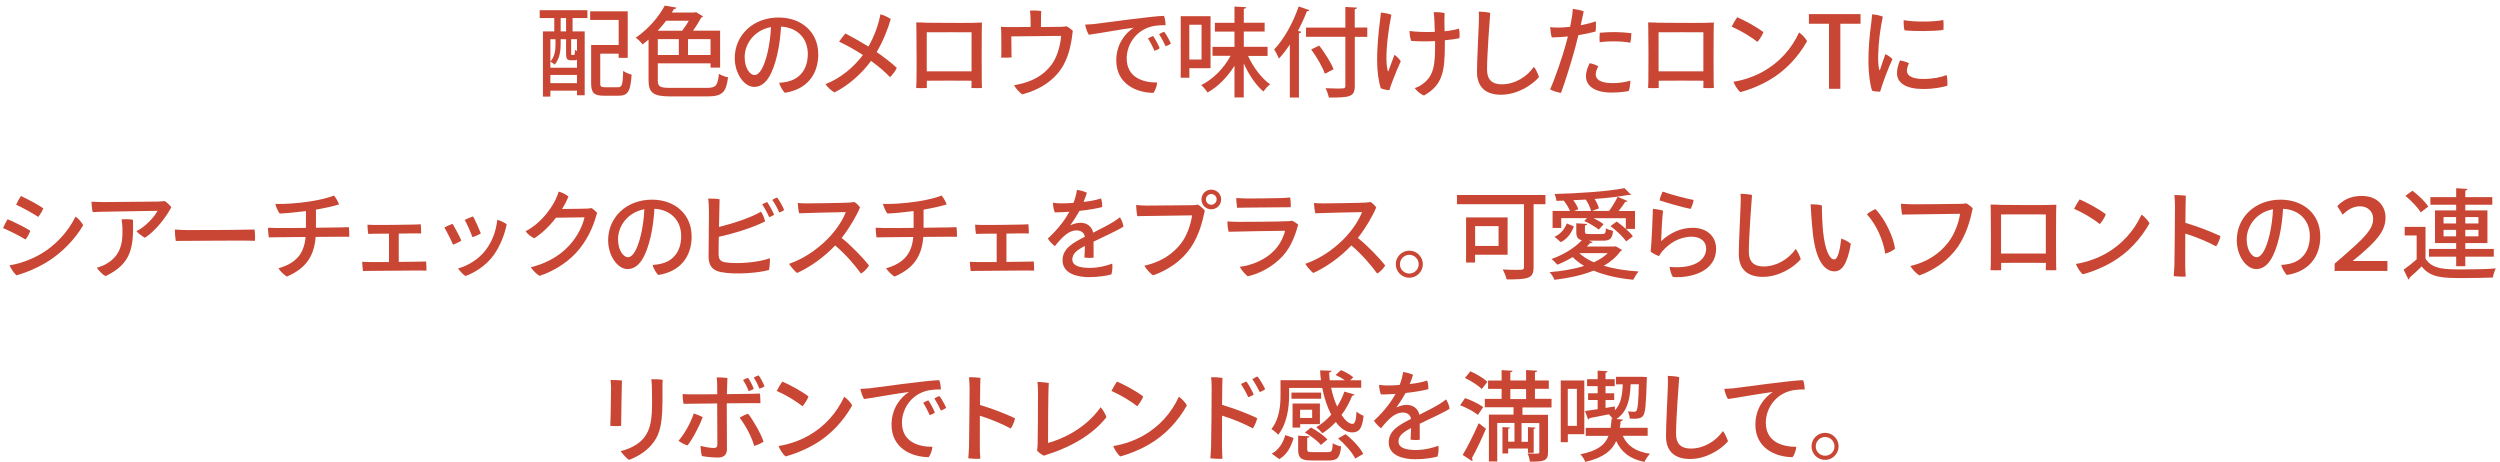 <svg width="384" height="71" viewBox="0 0 384 71" fill="none" xmlns="http://www.w3.org/2000/svg">
<path d="M82.898 2.77V1.57H90.228V2.77H87.948V4.82H89.808V14.63H88.628V13.93H84.538V14.84H83.398V4.82H85.138V2.77H82.908H82.898ZM85.348 6.02H84.538V10.4H88.628V9.17C88.518 9.23 88.388 9.26 88.218 9.26H87.738C87.118 9.26 86.948 9.07 86.948 8.23V6.02H86.118V6.89C86.118 7.8 85.948 9.05 85.198 9.93C85.068 9.78 84.718 9.56 84.538 9.47C85.228 8.66 85.328 7.66 85.328 6.86V6.02H85.348ZM84.538 12.77H88.628V11.51H84.538V12.77ZM86.948 4.82V2.77H86.118V4.82H86.948ZM88.088 8.45C88.258 8.45 88.298 8.39 88.308 7.67C88.388 7.73 88.508 7.79 88.628 7.85V6.02H87.728V8.21C87.728 8.42 87.748 8.45 87.858 8.45H88.088ZM92.188 12.74C92.188 13.29 92.308 13.4 92.928 13.4H94.938C95.548 13.4 95.658 13.01 95.728 10.89C96.038 11.13 96.648 11.37 97.018 11.46C96.848 13.99 96.478 14.7 95.038 14.7H92.758C91.258 14.7 90.798 14.3 90.798 12.74V6.91H95.028V3.06H90.648V1.74H96.418V8.89H95.028V8.24H92.198V12.74H92.188Z" fill="#C84633"/>
<path d="M101.038 12.339C101.038 13.299 101.338 13.499 102.988 13.499H108.568C109.988 13.499 110.238 13.139 110.428 11.349C110.788 11.579 111.408 11.799 111.828 11.869C111.538 14.149 110.998 14.809 108.628 14.809H103.038C100.418 14.809 99.618 14.329 99.618 12.319V6.079C99.318 6.329 99.018 6.589 98.688 6.829C98.468 6.479 97.978 6.019 97.648 5.789C99.748 4.349 101.278 2.429 102.108 0.859L103.898 1.169C103.868 1.299 103.748 1.379 103.518 1.389L103.188 1.929H106.668L106.908 1.859L107.998 2.529C107.938 2.609 107.828 2.669 107.708 2.699C107.378 3.309 106.928 4.049 106.448 4.709H110.608V10.379H109.138V9.729H101.038V12.319V12.339ZM104.778 4.719C105.138 4.269 105.508 3.719 105.798 3.189H102.318C101.928 3.699 101.508 4.209 101.028 4.719H104.778ZM101.038 6.009V8.449H104.268V6.009H101.038ZM109.138 8.449V6.009H105.678V8.449H109.138Z" fill="#C84633"/>
<path d="M125.689 8.287C125.689 11.578 123.829 13.748 120.549 14.258C120.229 13.947 119.799 13.197 119.679 12.717C120.189 12.688 120.619 12.617 121.009 12.527C122.569 12.168 124.079 10.908 124.079 8.287C124.079 5.857 122.459 4.228 119.969 4.088C119.909 5.247 119.699 7.107 119.369 8.457C118.689 11.307 117.659 13.348 115.839 13.348C114.339 13.348 112.859 11.348 112.859 8.928C112.859 5.388 115.689 2.688 119.589 2.688C123.099 2.688 125.679 4.918 125.679 8.307L125.689 8.287ZM117.889 8.117C118.159 6.978 118.389 5.348 118.419 4.157C115.729 4.668 114.379 6.857 114.379 8.758C114.379 10.518 115.229 11.527 115.889 11.527C116.679 11.527 117.359 10.297 117.889 8.107V8.117Z" fill="#C84633"/>
<path d="M137.749 10.429C137.549 10.869 137.089 11.509 136.699 11.849C135.919 11.029 135.069 10.289 133.789 9.349C132.439 11.259 130.239 13.189 128.169 14.199C127.709 13.939 127.129 13.419 126.789 12.919C129.129 12.039 131.199 10.249 132.539 8.449C131.379 7.689 130.059 6.949 128.889 6.399C129.179 5.959 129.559 5.459 129.879 5.149C130.759 5.599 132.279 6.469 133.389 7.149C134.349 5.479 134.979 3.639 135.229 2.199C135.849 2.349 136.519 2.709 136.819 2.919C136.419 4.339 135.709 6.199 134.659 7.999C135.799 8.789 137.009 9.719 137.749 10.429Z" fill="#C84633"/>
<path d="M149.63 3.498C149.63 3.498 149.95 3.478 150.83 3.467C150.82 4.438 150.8 4.798 150.8 4.798C150.78 6.838 150.78 10.857 150.8 12.578C150.81 12.877 150.83 13.338 150.83 13.518C150.4 13.537 149.74 13.547 149.21 13.518C149.21 13.518 149.23 13.328 149.23 12.578V12.398C147.69 12.377 144.09 12.377 142.36 12.398V13.518C141.9 13.547 141.18 13.547 140.73 13.518C140.74 13.277 140.76 12.807 140.77 12.438C140.81 10.357 140.78 6.367 140.76 4.548C140.76 4.548 140.76 4.168 140.74 3.438C141.67 3.467 142.03 3.467 142.03 3.467V3.487C142.72 3.487 147.55 3.547 149.63 3.507V3.487V3.498ZM149.23 10.957V4.957C148.44 4.957 143.76 4.938 142.35 4.957V10.957H149.23Z" fill="#C84633"/>
<path d="M158.3 3.161C158.3 2.751 158.26 2.021 158.21 1.631C158.69 1.591 159.47 1.621 159.93 1.691C159.9 2.141 159.9 2.891 159.89 4.151C161.29 4.131 162.55 4.131 162.92 4.121C163.22 4.101 163.49 4.101 163.82 4.041C164.12 4.171 164.58 4.521 164.78 4.731C164.63 6.081 164.34 8.241 163.32 10.051C161.97 12.421 159.51 13.861 157.03 14.491C156.62 14.261 155.97 13.511 155.76 13.091C158.4 12.651 160.32 11.631 161.62 9.781C162.45 8.601 162.9 6.811 162.99 5.511C161.88 5.511 156.75 5.561 155.34 5.591C155.36 7.601 155.36 7.911 155.36 7.911C155.36 8.151 155.36 8.421 155.39 8.811C154.97 8.871 154.23 8.871 153.77 8.841C153.8 8.531 153.81 8.271 153.81 7.941C153.81 7.491 153.81 5.781 153.79 5.301C153.79 4.911 153.78 4.481 153.75 4.121C154.22 4.151 154.7 4.161 155.33 4.161L158.3 4.141V3.151V3.161Z" fill="#C84633"/>
<path d="M168.24 3.667C169.26 3.547 177.28 2.438 178.78 2.438C178.95 2.797 179.03 3.438 179.03 3.877C178.57 3.857 177.49 3.857 176.54 4.168C174.11 4.978 173.06 7.207 173.06 8.947C173.06 11.867 175.48 12.678 177.74 12.678C177.71 13.178 177.44 13.938 177.17 14.268C174.55 14.248 171.46 12.887 171.46 9.277C171.46 6.838 172.78 5.128 174.13 4.258C172.71 4.407 168.82 5.128 167.25 5.338C167.01 5.008 166.74 4.178 166.68 3.777C167.3 3.757 167.97 3.697 168.24 3.678V3.667ZM178.13 7.397C177.96 7.548 177.61 7.728 177.32 7.798C177.08 7.218 176.66 6.418 176.33 5.907C176.56 5.758 176.91 5.598 177.12 5.527C177.42 5.947 177.95 6.928 178.12 7.388L178.13 7.397ZM179.85 6.697C179.67 6.838 179.32 7.008 179.04 7.107C178.79 6.537 178.37 5.758 178.04 5.247C178.27 5.098 178.61 4.938 178.82 4.878C179.15 5.308 179.65 6.207 179.86 6.707L179.85 6.697Z" fill="#C84633"/>
<path d="M185.929 10.478H182.689V11.938H181.359V2.488H185.939V10.478H185.929ZM184.559 3.798H182.679V9.148H184.559V3.798ZM194.689 8.588H191.699C192.509 10.328 193.769 12.038 195.089 12.948C194.759 13.198 194.299 13.698 194.069 14.058C192.909 13.098 191.819 11.478 191.039 9.738V14.968H189.619V10.088C188.539 11.838 187.069 13.328 185.479 14.208C185.259 13.858 184.819 13.338 184.509 13.068C186.319 12.188 188.019 10.458 189.019 8.568H186.239V7.198H189.619V4.858H186.609V3.498H189.619V1.008L191.409 1.108C191.399 1.238 191.289 1.318 191.049 1.358V3.488H194.249V4.848H191.049V7.188H194.699V8.558L194.689 8.588Z" fill="#C84633"/>
<path d="M198.127 6.828C197.587 7.638 197.037 8.368 196.447 8.998C196.297 8.638 195.937 7.918 195.707 7.588C197.167 6.108 198.607 3.538 199.477 0.988L201.127 1.558C201.067 1.658 200.927 1.738 200.737 1.728C200.347 2.748 199.877 3.768 199.367 4.748L199.877 4.878C199.847 4.998 199.747 5.088 199.517 5.108V14.978H198.117V6.838L198.127 6.828ZM210.017 4.248V5.658H208.097V13.168C208.097 14.108 207.877 14.518 207.267 14.738C206.667 14.968 205.647 14.988 204.117 14.988C204.037 14.588 203.817 13.958 203.607 13.548C204.247 13.578 204.867 13.598 205.357 13.598C206.537 13.598 206.647 13.598 206.647 13.158V5.648H200.607V4.238H206.647V1.068L208.437 1.168C208.417 1.308 208.347 1.378 208.087 1.408V4.228H210.007L210.017 4.248ZM203.497 11.328C203.167 10.328 202.247 8.748 201.397 7.598L202.627 6.998C203.497 8.118 204.457 9.638 204.837 10.638L203.507 11.328H203.497Z" fill="#C84633"/>
<path d="M215.158 9.411C214.798 10.161 214.228 11.531 213.898 12.431C213.678 13.011 213.538 13.431 213.408 13.851C213.058 13.851 212.458 13.721 212.098 13.561C211.758 12.561 211.528 11.001 211.528 9.351C211.508 7.191 211.768 4.791 211.918 3.591C211.978 3.111 212.068 2.391 212.098 1.931C212.558 1.971 213.358 2.101 213.718 2.271C213.288 4.341 212.928 7.151 212.958 9.061C212.958 9.781 213.048 10.541 213.178 10.921C213.198 10.991 213.218 10.991 213.258 10.921C213.468 10.411 213.898 9.151 214.188 8.421C214.508 8.611 214.958 9.091 215.168 9.411H215.158ZM220.428 6.311C219.288 6.371 218.028 6.371 216.778 6.291C216.608 5.981 216.498 5.251 216.508 4.761C217.598 4.911 219.028 4.951 220.388 4.891C220.358 3.681 220.298 2.351 220.208 1.881C220.748 1.851 221.468 1.891 221.888 2.011C221.848 2.611 221.858 3.741 221.888 4.801C222.768 4.711 223.558 4.571 224.098 4.391C224.198 4.831 224.228 5.491 224.158 5.871C223.618 5.991 222.838 6.101 221.928 6.181V6.811C221.928 10.951 221.598 13.061 218.718 14.671C218.308 14.541 217.598 13.981 217.308 13.531C217.718 13.391 218.138 13.201 218.518 12.901C220.308 11.611 220.438 9.811 220.428 6.681V6.291V6.311Z" fill="#C84633"/>
<path d="M228.897 1.991C228.837 2.651 228.407 8.571 228.407 10.641C228.407 12.321 229.257 12.951 230.687 12.951C232.647 12.951 234.517 11.831 235.607 10.261C235.897 10.591 236.277 11.431 236.387 11.841C235.277 13.131 233.007 14.551 230.557 14.551C228.347 14.551 226.867 13.511 226.867 11.051C226.867 9.011 227.117 4.921 227.147 3.551C227.177 2.761 227.177 2.261 227.137 1.781C227.567 1.781 228.557 1.871 228.907 1.981L228.897 1.991Z" fill="#C84633"/>
<path d="M239.298 4.239C239.868 4.239 240.508 4.199 241.168 4.119C241.218 3.889 241.258 3.679 241.288 3.539C241.428 2.789 241.558 1.999 241.578 1.359C242.028 1.419 242.878 1.569 243.258 1.749C243.188 2.109 243.008 2.919 242.798 3.879C243.718 3.699 244.568 3.489 245.108 3.269C245.168 3.649 245.138 4.479 245.078 4.839C244.458 5.019 243.518 5.229 242.438 5.399C242.288 5.999 242.138 6.599 241.998 7.149C241.418 9.299 240.458 12.439 239.768 14.269C239.268 14.199 238.478 13.969 238.098 13.719C238.848 12.069 240.048 8.559 240.528 6.739C240.638 6.349 240.738 5.959 240.828 5.599C239.998 5.689 239.158 5.729 238.358 5.749C238.238 5.439 238.118 4.559 238.108 4.169C238.438 4.219 238.798 4.229 239.288 4.229H239.308L239.298 4.239ZM250.418 12.379C250.428 12.759 250.338 13.609 250.178 13.969C249.728 14.089 248.648 14.219 247.518 14.219C245.018 14.219 243.588 13.229 243.608 11.689C243.608 10.949 243.938 10.129 244.178 9.709C244.618 9.779 245.198 9.989 245.508 10.199C245.298 10.549 245.108 10.989 245.108 11.419C245.088 12.109 245.688 12.769 247.698 12.769C248.808 12.769 249.828 12.579 250.408 12.379H250.418ZM248.088 4.929C248.798 4.929 249.928 5.009 250.578 5.099C250.578 5.479 250.518 6.159 250.408 6.569C249.778 6.429 248.908 6.359 248.048 6.359C247.238 6.339 246.418 6.389 245.708 6.489C245.668 6.199 245.678 5.439 245.728 5.029C246.478 4.959 247.328 4.929 248.068 4.929H248.078H248.088Z" fill="#C84633"/>
<path d="M262.048 3.498C262.048 3.498 262.368 3.478 263.248 3.467C263.238 4.438 263.218 4.798 263.218 4.798C263.198 6.838 263.198 10.857 263.218 12.578C263.228 12.877 263.248 13.338 263.248 13.518C262.818 13.537 262.158 13.547 261.628 13.518C261.628 13.518 261.648 13.328 261.648 12.578V12.398C260.108 12.377 256.508 12.377 254.778 12.398V13.518C254.318 13.547 253.598 13.547 253.148 13.518C253.158 13.277 253.178 12.807 253.188 12.438C253.228 10.357 253.198 6.367 253.178 4.548C253.178 4.548 253.178 4.168 253.158 3.438C254.088 3.467 254.448 3.467 254.448 3.467V3.487C255.138 3.487 259.968 3.547 262.048 3.507V3.487V3.498ZM261.638 10.957V4.957C260.848 4.957 256.168 4.938 254.758 4.957V10.957H261.638Z" fill="#C84633"/>
<path d="M270.86 4.938C270.72 5.358 270.24 6.108 269.94 6.438C269.02 5.688 267.32 4.668 265.98 4.088C266.16 3.698 266.64 2.918 266.83 2.648C268 3.148 269.89 4.168 270.85 4.938H270.86ZM270.92 10.928C273.29 9.578 275.17 7.528 276.34 4.988C276.79 5.278 277.36 5.918 277.57 6.318C276.22 8.718 274.27 10.848 271.78 12.298C270.16 13.228 268.59 13.818 267.31 14.158C266.88 13.758 266.44 13.068 266.26 12.558C267.85 12.318 269.55 11.708 270.93 10.928H270.92Z" fill="#C84633"/>
<path d="M285.778 3.648H282.678V13.638H280.938V3.648H277.848V2.168H285.778V3.648Z" fill="#C84633"/>
<path d="M289.2 2.569C288.78 4.519 288.54 6.499 288.49 8.429C288.47 9.279 288.5 10.139 288.64 10.659C288.66 10.789 288.72 10.839 288.78 10.689C288.96 10.179 289.29 9.129 289.59 8.319C289.97 8.479 290.44 8.799 290.68 9.099C290.13 10.189 289.08 12.999 288.79 14.079C288.43 14.089 287.93 14.049 287.56 13.939C287.23 13.019 287.01 11.289 286.99 9.639C286.97 7.389 287.2 5.139 287.38 3.879C287.44 3.379 287.53 2.669 287.56 2.199C288.07 2.229 288.79 2.379 289.2 2.559V2.569ZM293.23 9.699C293.06 10.009 292.9 10.469 292.9 10.839C292.9 11.509 293.46 12.129 295.47 12.129C296.89 12.129 298.2 11.859 298.99 11.519C299.11 11.909 299.16 12.729 299.11 13.169C298.6 13.339 297.15 13.669 295.42 13.669C292.75 13.669 291.38 12.749 291.38 11.229C291.38 10.599 291.59 9.859 291.84 9.279C292.32 9.359 292.89 9.529 293.22 9.719L293.23 9.699ZM298.48 3.069C298.56 3.429 298.54 4.209 298.51 4.589C297.11 4.819 293.93 4.819 292.54 4.659C292.43 4.299 292.37 3.579 292.41 3.099C294.1 3.409 297.25 3.369 298.48 3.069Z" fill="#C84633"/>
<path d="M4.649 35.459C4.529 35.839 4.169 36.509 3.919 36.789C3.089 36.259 1.469 35.459 0.469 35.029C0.619 34.669 0.979 33.939 1.179 33.679C2.099 34.059 3.889 34.939 4.659 35.449L4.649 35.459ZM6.169 39.069C8.319 37.859 10.399 35.739 11.599 33.269C12.049 33.539 12.569 34.199 12.779 34.589C11.519 36.749 9.449 38.939 6.979 40.389C5.369 41.329 3.809 41.929 2.539 42.289C2.119 41.959 1.669 41.229 1.459 40.749C2.999 40.529 4.769 39.869 6.169 39.069ZM6.659 32.009C6.509 32.369 6.119 33.049 5.869 33.319C5.029 32.749 3.429 31.879 2.479 31.439C2.629 31.079 3.029 30.359 3.229 30.109C4.179 30.559 5.889 31.439 6.659 32.009Z" fill="#C84633"/>
<path d="M14.237 32.579C14.137 32.189 14.067 31.409 14.047 30.979C14.667 31.009 15.527 31.039 16.087 31.039C16.897 31.019 23.417 30.979 24.337 30.959C24.727 30.939 24.967 30.929 25.297 30.879C25.677 31.109 26.107 31.559 26.317 31.829C25.657 33.059 24.197 35.229 22.267 36.519C21.907 36.349 21.267 35.869 20.957 35.509C22.387 34.819 23.777 33.229 24.197 32.379C23.387 32.379 16.387 32.499 15.437 32.529L14.237 32.579ZM20.427 33.749C20.547 38.069 20.157 40.539 16.197 42.419C15.817 42.229 15.117 41.519 14.867 41.119C15.297 41.019 15.837 40.799 16.197 40.609C18.537 39.319 18.877 37.369 18.807 35.139C18.797 34.719 18.767 34.199 18.677 33.679C19.177 33.649 19.907 33.659 20.427 33.759V33.749Z" fill="#C84633"/>
<path d="M29.11 35.338C32.47 35.358 37.7 35.298 39.1 35.258C39.17 35.638 39.2 36.578 39.16 36.988C37.04 36.898 28.87 37.018 27 37.008C26.92 36.588 26.85 35.738 26.86 35.258C27.28 35.288 28.27 35.348 29.11 35.348V35.338Z" fill="#C84633"/>
<path d="M48.51 34.981C50.34 34.961 51.94 34.931 52.27 34.931C52.6 34.931 53.23 34.901 53.57 34.891C53.65 35.281 53.66 35.971 53.65 36.371C53.29 36.361 52.87 36.361 52.47 36.361C52.07 36.361 50.37 36.371 48.48 36.391C48.26 39.311 47.02 41.221 44.06 42.481C43.67 42.271 43 41.611 42.77 41.211C45.41 40.441 46.7 39.051 46.94 36.401C44.96 36.421 43.12 36.441 42.68 36.441C42.3 36.441 41.71 36.461 41.29 36.461C41.23 36.121 41.16 35.311 41.16 34.981C41.61 35.001 41.98 35.011 42.49 35.021C42.91 35.041 44.9 35.021 46.99 35.001V32.421C45.73 32.591 44.08 32.751 42.96 32.801C42.67 32.421 42.39 31.761 42.29 31.321C43.37 31.381 45.68 31.241 47.48 30.961C49.08 30.721 50.54 30.361 51.29 30.031C51.59 30.361 51.94 31.001 52.08 31.391C51.32 31.661 49.83 31.971 48.53 32.201V34.991L48.51 34.981Z" fill="#C84633"/>
<path d="M61.249 40.229C62.789 40.209 64.219 40.189 64.499 40.189C64.779 40.189 65.159 40.169 65.449 40.159C65.489 40.439 65.509 41.329 65.509 41.569C65.149 41.549 64.589 41.549 64.179 41.549C63.659 41.539 57.669 41.599 56.829 41.609C56.469 41.609 56.079 41.609 55.749 41.629C55.709 41.299 55.629 40.489 55.629 40.209C56.009 40.239 56.359 40.249 56.779 40.249C57.099 40.269 58.339 40.249 59.749 40.249V35.889C58.779 35.889 57.919 35.899 57.609 35.899C57.269 35.919 56.869 35.929 56.559 35.929C56.499 35.599 56.439 34.789 56.439 34.509C56.819 34.539 57.179 34.549 57.579 34.549C58.329 34.579 63.049 34.509 63.689 34.489C63.999 34.489 64.359 34.459 64.629 34.449C64.669 34.719 64.689 35.599 64.689 35.859C64.299 35.849 63.739 35.849 63.189 35.849L61.249 35.879V40.239V40.229Z" fill="#C84633"/>
<path d="M70.858 36.958C70.638 37.128 69.928 37.468 69.588 37.578C69.298 36.888 68.568 35.448 68.258 34.958C68.508 34.788 69.218 34.478 69.518 34.378C69.858 34.938 70.558 36.238 70.868 36.968L70.858 36.958ZM77.828 34.438C77.518 36.038 76.838 37.748 75.848 39.158C74.588 40.928 72.698 41.968 71.498 42.398C71.168 42.208 70.598 41.608 70.358 41.228C71.728 40.868 73.508 39.908 74.668 38.318C75.598 37.058 76.168 35.608 76.388 33.758C76.818 33.878 77.498 34.198 77.828 34.438ZM73.858 35.848C73.618 36.018 72.928 36.328 72.558 36.418C72.318 35.708 71.728 34.378 71.388 33.778C71.638 33.628 72.358 33.328 72.658 33.238C73.008 33.858 73.578 35.128 73.858 35.848Z" fill="#C84633"/>
<path d="M89.921 32.05C90.441 32.04 90.611 32.01 90.861 31.96C91.15 32.13 91.52 32.47 91.721 32.69C91.3 34.18 90.63 36.2 89.01 38.23C87.49 40.15 85.091 41.66 82.88 42.37C82.4 42.1 81.831 41.52 81.531 41.04C83.421 40.6 85.671 39.62 87.41 37.73C88.82 36.22 89.54 34.49 89.781 33.38L85.4 33.44C84.41 34.74 83.21 35.88 82.061 36.6C81.611 36.42 80.971 35.89 80.731 35.52C83.18 34.25 85.191 31.58 85.811 29.43C86.361 29.56 86.9 29.86 87.311 30.18C87.07 30.81 86.731 31.47 86.331 32.1C89.471 32.08 89.93 32.04 89.93 32.04L89.921 32.05Z" fill="#C84633"/>
<path d="M106.24 36.268C106.24 39.558 104.38 41.728 101.1 42.238C100.78 41.928 100.35 41.178 100.23 40.698C100.74 40.668 101.17 40.598 101.56 40.508C103.12 40.148 104.63 38.888 104.63 36.268C104.63 33.838 103.01 32.208 100.52 32.068C100.46 33.228 100.25 35.088 99.92 36.438C99.24 39.288 98.21 41.328 96.39 41.328C94.89 41.328 93.41 39.328 93.41 36.908C93.41 33.368 96.24 30.668 100.14 30.668C103.65 30.668 106.23 32.898 106.23 36.288L106.24 36.268ZM98.44 36.098C98.71 34.958 98.94 33.328 98.97 32.138C96.28 32.648 94.93 34.838 94.93 36.738C94.93 38.488 95.78 39.508 96.44 39.508C97.23 39.508 97.91 38.278 98.44 36.088V36.098Z" fill="#C84633"/>
<path d="M118.247 39.67C118.287 40.1 118.217 41.05 118.117 41.47C116.517 41.93 112.857 42.23 110.677 41.78C109.387 41.51 108.837 40.76 108.837 39.4C108.847 38.24 108.897 33.61 108.897 32.69C108.897 31.88 108.857 31.03 108.777 30.5C109.207 30.49 110.077 30.52 110.527 30.6C110.517 31.23 110.467 33.05 110.437 34.86C112.397 34.38 115.237 33.48 116.887 32.52C117.147 32.85 117.427 33.56 117.517 34.01C115.567 35 112.677 35.87 110.407 36.38C110.377 37.53 110.377 38.51 110.377 38.94C110.377 39.78 110.567 40.14 111.377 40.29C113.307 40.6 116.597 40.29 118.247 39.66V39.67ZM117.827 31.03C118.157 31.46 118.707 32.5 118.907 32.98C118.737 33.11 118.407 33.28 118.147 33.36C117.897 32.79 117.437 31.9 117.067 31.4C117.307 31.25 117.607 31.1 117.827 31.04V31.03ZM120.447 32.26C120.297 32.39 119.967 32.56 119.687 32.63C119.447 32.06 118.997 31.21 118.617 30.7C118.857 30.55 119.147 30.4 119.367 30.34C119.707 30.76 120.267 31.78 120.447 32.26Z" fill="#C84633"/>
<path d="M133.459 40.811C133.239 41.201 132.699 41.771 132.249 42.021C131.369 40.811 129.969 39.131 128.279 37.701C126.529 39.561 124.359 41.061 122.429 41.931C122.089 41.681 121.459 40.951 121.199 40.531C123.859 39.611 126.099 37.831 127.499 36.301C128.659 35.021 129.449 33.761 129.919 32.581C128.619 32.601 123.839 32.701 122.749 32.761C122.639 32.361 122.549 31.661 122.539 31.181C122.989 31.231 123.509 31.241 123.999 31.241C124.629 31.241 129.609 31.171 130.429 31.121C130.749 31.101 131.029 31.071 131.259 31.031C131.569 31.241 131.899 31.571 132.099 31.861C131.599 33.091 130.509 34.981 129.279 36.551C130.749 37.721 132.609 39.641 133.479 40.791L133.459 40.811Z" fill="#C84633"/>
<path d="M141.85 34.981C143.68 34.961 145.28 34.931 145.61 34.931C145.94 34.931 146.57 34.901 146.91 34.891C146.99 35.281 147 35.971 146.99 36.371C146.63 36.361 146.21 36.361 145.81 36.361C145.41 36.361 143.71 36.371 141.82 36.391C141.6 39.311 140.36 41.221 137.4 42.481C137.01 42.271 136.34 41.611 136.11 41.211C138.75 40.441 140.04 39.051 140.28 36.401C138.3 36.421 136.46 36.441 136.02 36.441C135.64 36.441 135.05 36.461 134.63 36.461C134.57 36.121 134.5 35.311 134.5 34.981C134.95 35.001 135.32 35.011 135.83 35.021C136.25 35.041 138.24 35.021 140.33 35.001V32.421C139.07 32.591 137.42 32.751 136.3 32.801C136.01 32.421 135.73 31.761 135.62 31.321C136.7 31.381 139.01 31.241 140.81 30.961C142.41 30.721 143.87 30.361 144.62 30.031C144.92 30.361 145.27 31.001 145.41 31.391C144.65 31.661 143.16 31.971 141.86 32.201V34.991L141.85 34.981Z" fill="#C84633"/>
<path d="M154.589 40.229C156.129 40.209 157.559 40.189 157.839 40.189C158.119 40.189 158.499 40.169 158.789 40.159C158.829 40.439 158.849 41.329 158.849 41.569C158.489 41.549 157.929 41.549 157.519 41.549C156.999 41.539 151.009 41.599 150.169 41.609C149.809 41.609 149.419 41.609 149.089 41.629C149.049 41.299 148.969 40.489 148.969 40.209C149.349 40.239 149.699 40.249 150.119 40.249C150.439 40.269 151.679 40.249 153.089 40.249V35.889C152.119 35.889 151.259 35.899 150.949 35.899C150.609 35.919 150.209 35.929 149.899 35.929C149.839 35.599 149.779 34.789 149.779 34.509C150.159 34.539 150.519 34.549 150.919 34.549C151.669 34.579 156.389 34.509 157.029 34.489C157.339 34.489 157.699 34.459 157.969 34.449C158.009 34.719 158.029 35.599 158.029 35.859C157.639 35.849 157.079 35.849 156.529 35.849L154.589 35.879V40.239V40.229Z" fill="#C84633"/>
<path d="M170.839 40.498C170.919 41.008 170.839 41.698 170.709 42.148C170.169 42.328 168.669 42.568 167.329 42.568C165.419 42.568 163.209 42.018 163.209 39.978C163.209 38.148 164.829 37.288 166.619 36.378C166.589 35.828 166.119 35.388 165.359 35.388C164.169 35.388 163.179 36.368 162.029 37.808C161.639 37.518 161.169 37.038 160.949 36.638C162.629 35.098 163.649 33.638 164.259 32.528C163.469 32.588 162.699 32.618 162.009 32.618C161.859 32.258 161.739 31.598 161.729 31.138C162.179 31.208 162.639 31.238 162.989 31.238C163.489 31.238 164.159 31.218 164.889 31.158C165.149 30.498 165.339 29.758 165.419 29.168C165.849 29.208 166.599 29.418 166.949 29.608C166.859 29.888 166.659 30.478 166.439 31.018C167.449 30.898 168.399 30.728 169.109 30.478C169.259 30.828 169.319 31.438 169.289 31.808C168.359 32.048 167.119 32.248 165.809 32.388C165.449 33.038 164.889 33.918 164.389 34.618C164.969 34.338 165.509 34.218 165.969 34.218C166.869 34.218 167.689 34.698 167.919 35.738C169.089 35.138 170.169 34.598 170.989 34.098C171.319 33.888 171.679 33.648 172.009 33.378C172.259 33.688 172.519 34.398 172.559 34.798C172.099 35.178 169.529 36.368 167.969 37.118C167.979 37.868 167.979 38.888 167.979 39.568C167.599 39.638 166.979 39.628 166.559 39.548C166.599 39.238 166.619 38.488 166.639 37.778C165.459 38.388 164.709 38.948 164.709 39.828C164.709 40.848 165.879 41.148 167.389 41.148C168.739 41.148 170.069 40.788 170.849 40.488L170.839 40.498Z" fill="#C84633"/>
<path d="M182.898 38.039C181.458 40.139 179.348 41.489 177.138 42.289C176.658 42.029 176.088 41.339 175.768 40.819C178.078 40.279 179.878 39.289 181.338 37.479C182.328 36.249 182.908 34.459 183.108 33.079C181.938 33.099 175.998 33.169 174.688 33.199C174.598 32.809 174.508 31.849 174.508 31.489C175.078 31.549 175.718 31.579 176.248 31.579C177.008 31.579 182.318 31.539 183.178 31.519C183.428 31.499 183.718 31.489 184.018 31.439C184.318 31.619 184.798 32.019 185.058 32.339C184.678 34.129 184.188 36.119 182.898 38.039ZM184.548 30.609C184.548 29.789 185.208 29.129 186.048 29.129C186.888 29.129 187.568 29.789 187.568 30.629C187.568 31.469 186.898 32.149 186.048 32.149C185.198 32.149 184.548 31.469 184.548 30.629V30.609ZM185.228 30.639C185.228 31.079 185.608 31.449 186.048 31.449C186.488 31.449 186.878 31.069 186.878 30.619C186.878 30.169 186.498 29.799 186.048 29.799C185.598 29.799 185.228 30.179 185.228 30.619V30.639Z" fill="#C84633"/>
<path d="M197.008 39.338C195.328 41.178 193.078 42.138 191.658 42.438C191.268 42.148 190.658 41.458 190.428 40.978C192.208 40.778 194.348 39.928 195.708 38.488C196.578 37.578 197.088 36.588 197.388 35.448C196.538 35.448 189.948 35.548 188.718 35.598C188.598 35.218 188.518 34.428 188.538 34.008C189.078 34.048 189.578 34.068 190.128 34.078C191.008 34.098 196.728 34.038 197.748 33.978C198.038 33.958 198.258 33.948 198.488 33.908C198.728 34.008 199.178 34.298 199.408 34.508C198.958 36.098 198.338 37.888 197.018 39.338H197.008ZM191.148 30.478C192.048 30.508 196.188 30.448 196.938 30.418C197.448 30.398 197.818 30.358 198.168 30.328C198.228 30.668 198.288 31.388 198.258 31.828C197.718 31.828 192.318 31.868 191.348 31.888C191.108 31.888 190.418 31.918 190.028 31.918C189.968 31.558 189.878 30.858 189.898 30.418C190.378 30.448 190.628 30.458 191.158 30.478H191.148Z" fill="#C84633"/>
<path d="M212.748 40.811C212.528 41.201 211.988 41.771 211.538 42.021C210.658 40.811 209.258 39.131 207.568 37.701C205.818 39.561 203.648 41.061 201.718 41.931C201.378 41.681 200.748 40.951 200.488 40.531C203.148 39.611 205.398 37.831 206.788 36.301C207.948 35.021 208.738 33.761 209.208 32.581C207.908 32.601 203.128 32.701 202.038 32.761C201.928 32.361 201.838 31.661 201.828 31.181C202.278 31.231 202.798 31.241 203.288 31.241C203.918 31.241 208.898 31.171 209.718 31.121C210.038 31.101 210.318 31.071 210.548 31.031C210.858 31.241 211.188 31.571 211.388 31.861C210.888 33.091 209.798 34.981 208.568 36.551C210.038 37.721 211.898 39.641 212.768 40.791L212.748 40.811Z" fill="#C84633"/>
<path d="M214.391 40.57C214.391 39.45 215.321 38.5 216.471 38.5C217.621 38.5 218.551 39.45 218.551 40.58C218.551 41.71 217.611 42.66 216.471 42.66C215.331 42.66 214.391 41.73 214.391 40.58V40.57ZM215.031 40.6C215.031 41.38 215.671 42.02 216.471 42.02C217.271 42.02 217.911 41.37 217.911 40.58C217.911 39.79 217.261 39.14 216.471 39.14C215.681 39.14 215.031 39.79 215.031 40.58V40.6Z" fill="#C84633"/>
<path d="M237.379 29.949V31.369H235.559V41.029C235.559 42.769 234.799 42.919 231.419 42.919C231.339 42.499 231.039 41.799 230.819 41.389C231.509 41.429 232.239 41.449 232.799 41.449C233.999 41.449 234.079 41.449 234.079 40.999V31.369H223.789V29.949H237.379ZM231.569 39.129H226.569V40.329H225.189V33.389H231.569V39.139V39.129ZM230.179 34.739H226.579V37.779H230.179V34.739Z" fill="#C84633"/>
<path d="M249.147 38.408C249.097 38.498 249.007 38.558 248.907 38.578C248.257 39.498 247.377 40.228 246.337 40.828C247.897 41.288 249.747 41.578 251.697 41.698C251.397 42.008 251.067 42.598 250.867 42.968C248.617 42.758 246.537 42.308 244.777 41.568C243.007 42.288 240.927 42.718 238.767 42.978C238.647 42.648 238.287 42.078 238.027 41.798C239.917 41.648 241.747 41.348 243.317 40.838C242.657 40.448 242.067 39.998 241.567 39.488C240.807 39.948 240.007 40.338 239.217 40.658C239.017 40.418 238.587 39.998 238.317 39.778C240.037 39.178 241.857 38.108 242.967 36.898C242.307 36.748 242.117 36.368 242.117 35.588V34.298L243.787 34.398C243.777 34.498 243.677 34.598 243.447 34.628V35.568C243.447 35.898 243.547 35.948 244.137 35.948H246.097C246.537 35.948 246.627 35.848 246.677 35.068C246.927 35.238 247.447 35.398 247.767 35.458C247.647 36.668 247.287 36.968 246.237 36.968H244.067L244.637 37.198C244.577 37.288 244.447 37.348 244.257 37.318C244.087 37.508 243.917 37.698 243.737 37.868H247.937L248.177 37.828L249.157 38.408H249.147ZM239.827 35.008H238.477V32.398H241.147C240.947 31.918 240.597 31.318 240.217 30.858L240.337 30.818C239.897 30.828 239.477 30.828 239.057 30.848C239.047 30.548 238.907 30.068 238.767 29.798C242.527 29.698 247.047 29.398 249.517 28.898L250.537 29.918C250.467 29.958 250.327 29.978 250.177 29.928C248.797 30.198 246.937 30.408 244.937 30.558C245.237 31.048 245.507 31.608 245.597 32.008L244.547 32.398H247.157C247.597 31.798 248.167 30.878 248.467 30.228L249.997 30.878C249.937 30.968 249.817 31.008 249.637 30.998C249.387 31.408 248.987 31.948 248.617 32.408H251.137V35.168H249.727V33.518H244.767C245.367 33.808 245.967 34.148 246.307 34.448L245.567 35.268C245.087 34.868 244.147 34.298 243.347 33.948L243.757 33.508H239.807V35.008H239.827ZM238.777 36.368C239.707 35.948 240.337 35.188 240.657 34.328L241.747 34.768C241.387 35.738 240.807 36.658 239.737 37.198L238.777 36.368ZM244.387 32.398C244.277 31.918 243.947 31.198 243.577 30.658C242.947 30.688 242.307 30.728 241.657 30.748C241.997 31.208 242.307 31.738 242.427 32.128L241.797 32.398H244.397H244.387ZM242.577 38.878C243.157 39.438 243.927 39.898 244.817 40.288C245.657 39.898 246.387 39.438 246.957 38.878H242.577ZM249.747 35.158C250.177 35.568 250.577 35.948 250.807 36.298L249.787 37.078C249.327 36.408 248.277 35.398 247.367 34.728L248.327 34.028C248.787 34.358 249.287 34.758 249.737 35.168L249.747 35.158Z" fill="#C84633"/>
<path d="M255.157 37.03C256.527 35.76 258.167 34.99 259.987 34.99C262.277 34.99 263.597 36.39 263.597 38.22C263.597 41.53 260.047 42.75 256.957 42.55C256.717 42.2 256.497 41.45 256.447 40.99C259.867 41.33 262.067 40.15 262.067 38.17C262.067 37.12 261.237 36.36 259.857 36.36C257.907 36.36 256.397 37.38 255.317 38.61C255.137 38.83 254.957 39.12 254.817 39.34C254.437 39.2 253.817 38.89 253.547 38.65C253.667 37.76 253.887 32.65 253.887 32.07C254.347 32.11 255.117 32.24 255.447 32.36C255.327 33.21 255.157 36.23 255.147 37.04L255.157 37.03ZM255.367 29.43C256.737 29.91 259.027 30.51 260.137 30.72C260.077 31.14 259.897 31.71 259.677 32.09C258.707 31.91 255.617 31.05 254.907 30.77C254.987 30.36 255.227 29.72 255.367 29.44V29.43Z" fill="#C84633"/>
<path d="M269.108 29.968C269.048 30.628 268.618 36.548 268.618 38.618C268.618 40.298 269.468 40.928 270.898 40.928C272.858 40.928 274.728 39.808 275.818 38.238C276.108 38.568 276.488 39.408 276.598 39.818C275.488 41.108 273.218 42.528 270.768 42.528C268.558 42.528 267.078 41.488 267.078 39.028C267.078 36.988 267.328 32.898 267.358 31.528C267.388 30.738 267.388 30.238 267.348 29.758C267.778 29.758 268.768 29.848 269.118 29.958L269.108 29.968Z" fill="#C84633"/>
<path d="M280.049 35.76C280.289 38.11 280.949 39.85 281.729 39.85C282.309 39.85 282.629 38.31 282.819 36.64C283.319 36.79 283.989 37.18 284.289 37.45C283.739 40.64 282.879 41.68 281.769 41.68C280.389 41.68 278.969 40.28 278.469 35.98C278.269 34.12 278.179 32.56 278.109 31.39C278.539 31.36 279.479 31.43 279.849 31.56C279.819 32.22 279.909 34.47 280.039 35.76H280.049ZM291.079 38.2C290.789 38.47 290.149 38.8 289.579 38.97C289.259 36.95 288.289 34.59 286.749 32.91C287.089 32.63 287.719 32.25 288.049 32.1C289.649 33.75 290.879 36.58 291.079 38.2Z" fill="#C84633"/>
<path d="M300.74 37.891C299.28 40.02 297.05 41.49 294.83 42.3C294.33 42.031 293.75 41.38 293.43 40.861C295.77 40.31 297.71 39.17 299.18 37.321C300.2 36.05 300.85 34.261 301.07 32.84C299.9 32.861 293.48 32.931 292.16 32.961C292.07 32.55 291.98 31.651 291.98 31.291C292.56 31.331 293.21 31.381 293.75 31.381C294.51 31.381 300.3 31.34 301.19 31.311C301.44 31.311 301.72 31.291 302.03 31.23C302.32 31.381 302.77 31.741 303.01 32.001C302.63 33.831 302.06 35.931 300.74 37.891Z" fill="#C84633"/>
<path d="M314.65 31.478C314.65 31.478 314.97 31.458 315.85 31.448C315.84 32.418 315.82 32.778 315.82 32.778C315.8 34.818 315.8 38.838 315.82 40.558C315.83 40.858 315.85 41.318 315.85 41.498C315.42 41.518 314.76 41.528 314.23 41.498C314.23 41.498 314.25 41.308 314.25 40.558V40.378C312.71 40.358 309.11 40.358 307.38 40.378V41.498C306.92 41.528 306.2 41.528 305.75 41.498C305.76 41.258 305.78 40.788 305.79 40.418C305.83 38.338 305.8 34.348 305.78 32.528C305.78 32.528 305.78 32.148 305.76 31.418C306.69 31.448 307.05 31.448 307.05 31.448V31.468C307.74 31.468 312.57 31.528 314.65 31.488V31.468V31.478ZM314.24 38.938V32.938C313.45 32.938 308.77 32.918 307.36 32.938V38.938H314.24Z" fill="#C84633"/>
<path d="M323.458 32.919C323.318 33.339 322.838 34.089 322.538 34.419C321.618 33.669 319.918 32.649 318.578 32.069C318.758 31.679 319.238 30.899 319.428 30.629C320.598 31.129 322.488 32.149 323.448 32.919H323.458ZM323.518 38.909C325.888 37.559 327.768 35.509 328.938 32.969C329.388 33.259 329.958 33.899 330.168 34.299C328.818 36.699 326.868 38.829 324.378 40.279C322.758 41.209 321.188 41.799 319.908 42.139C319.478 41.739 319.038 41.049 318.858 40.539C320.448 40.299 322.148 39.689 323.528 38.909H323.518Z" fill="#C84633"/>
<path d="M335.659 35.859C335.649 38.069 335.649 40.179 335.649 40.689C335.649 41.129 335.679 41.919 335.729 42.479C335.279 42.519 334.329 42.479 333.879 42.419C333.919 41.959 333.969 41.269 333.989 40.669C334.019 39.479 334.079 32.649 334.079 31.689C334.069 31.209 334.049 30.549 333.989 29.969C334.449 29.939 335.319 29.999 335.739 30.059C335.709 30.539 335.699 32.279 335.679 34.229C337.599 34.799 339.649 35.589 341.059 36.269C340.969 36.749 340.669 37.479 340.399 37.839C339.049 37.109 337.189 36.339 335.659 35.879V35.859Z" fill="#C84633"/>
<path d="M356.4 36.268C356.4 39.558 354.54 41.728 351.26 42.238C350.94 41.928 350.51 41.178 350.39 40.698C350.9 40.668 351.33 40.598 351.72 40.508C353.28 40.148 354.79 38.888 354.79 36.268C354.79 33.838 353.17 32.208 350.68 32.068C350.62 33.228 350.41 35.088 350.08 36.438C349.4 39.288 348.37 41.328 346.55 41.328C345.05 41.328 343.57 39.328 343.57 36.908C343.57 33.368 346.4 30.668 350.3 30.668C353.81 30.668 356.39 32.898 356.39 36.288L356.4 36.268ZM348.6 36.098C348.87 34.958 349.1 33.328 349.13 32.138C346.44 32.648 345.09 34.838 345.09 36.738C345.09 38.488 345.94 39.508 346.6 39.508C347.39 39.508 348.07 38.278 348.6 36.088V36.098Z" fill="#C84633"/>
<path d="M359.008 31.658C359.928 30.708 361.018 30.098 362.798 30.098C365.078 30.098 366.418 31.538 366.418 33.438C366.418 35.598 364.808 37.148 362.518 39.138L361.398 40.058V40.088H366.708V41.618H358.598V40.498L359.988 39.298C362.988 36.658 364.518 35.298 364.518 33.608C364.518 32.518 363.728 31.688 362.488 31.688C361.528 31.688 360.648 32.148 359.838 32.978L359.008 31.658Z" fill="#C84633"/>
<path d="M372.559 34.84V39.73C373.579 41.38 375.569 41.38 378.229 41.38C379.959 41.38 382.019 41.34 383.349 41.23C383.179 41.56 382.969 42.22 382.899 42.63C381.779 42.67 380.069 42.71 378.519 42.71C375.249 42.71 373.359 42.71 371.969 40.92C371.329 41.55 370.669 42.17 370.109 42.65C370.109 42.8 370.069 42.86 369.939 42.94L369.199 41.42C369.799 41 370.549 40.42 371.199 39.84V36.17H369.359V34.85H372.569L372.559 34.84ZM370.549 29.29C371.449 29.97 372.509 30.98 372.979 31.73L371.819 32.62C371.389 31.87 370.359 30.82 369.469 30.08L370.549 29.29ZM377.269 40.89V39.42H373.089V38.24H377.269V37.34H374.019V32.32H377.269V31.45H373.309V30.28H377.269V28.91L378.999 29.02C378.979 29.14 378.889 29.23 378.669 29.26V30.28H382.819V31.45H378.669V32.32H382.069V37.34H378.669V38.24H383.049V39.42H378.669V40.89H377.269ZM375.329 33.34V34.32H377.259V33.34H375.329ZM375.329 36.3H377.259V35.31H375.329V36.3ZM380.689 33.34H378.669V34.32H380.689V33.34ZM380.689 36.3V35.31H378.669V36.3H380.689Z" fill="#C84633"/>
<path d="M95.528 58.438C95.488 59.398 95.428 63.988 95.408 65.408C94.868 65.468 94.288 65.468 93.738 65.408C93.798 64.468 93.858 60.238 93.858 59.548C93.858 59.248 93.828 58.698 93.778 58.368C94.168 58.348 95.068 58.398 95.518 58.438H95.528ZM101.748 61.858C101.738 65.788 101.118 67.108 100.028 68.378C99.078 69.498 97.598 70.298 96.598 70.638C96.248 70.398 95.608 69.708 95.338 69.288C96.458 69.028 97.918 68.418 98.838 67.338C99.958 65.988 100.158 64.418 100.158 61.668C100.158 61.008 100.158 60.408 100.138 59.698C100.128 59.128 100.098 58.668 100.048 58.248C100.488 58.228 101.338 58.258 101.788 58.338C101.758 58.758 101.748 59.318 101.758 59.658V61.848L101.748 61.858Z" fill="#C84633"/>
<path d="M107.939 64.09C107.519 65.25 106.379 67.48 105.599 68.42C105.189 68.3 104.549 67.98 104.219 67.7C105.049 66.77 106.099 64.99 106.559 63.5C106.979 63.64 107.609 63.89 107.939 64.08V64.09ZM111.629 61.96C111.629 63.64 111.659 67.96 111.659 68.99C111.659 69.82 111.209 70.28 110.269 70.28C109.559 70.28 108.469 70.18 107.819 70.05C107.699 69.74 107.599 68.81 107.599 68.48C108.259 68.67 109.159 68.81 109.619 68.81C109.999 68.81 110.179 68.69 110.189 68.25C110.189 67.48 110.159 63.41 110.159 61.97C108.389 61.99 106.779 62.01 106.369 62.01C105.989 62.01 105.399 62.01 104.989 62.03C104.909 61.67 104.839 60.87 104.859 60.53C105.289 60.56 105.689 60.56 106.179 60.57C106.569 60.59 108.309 60.57 110.169 60.55C110.169 59.59 110.169 58.38 110.079 57.97C110.489 57.95 111.329 58 111.729 58.06C111.709 58.57 111.669 59.5 111.649 60.54C113.459 60.52 115.099 60.49 115.439 60.49C115.779 60.49 116.379 60.46 116.729 60.45C116.769 60.81 116.819 61.59 116.799 61.93C116.439 61.92 116.019 61.92 115.619 61.92C115.219 61.92 113.489 61.93 111.629 61.95V61.96ZM114.899 63.54C115.559 64.33 116.939 66.7 117.279 67.84C116.959 68.08 116.329 68.36 115.839 68.49C115.439 67.01 114.449 65.25 113.609 64.16C113.919 63.95 114.529 63.66 114.899 63.55V63.54ZM114.989 60.07C114.779 59.49 114.479 58.9 114.129 58.37C114.369 58.22 114.669 58.1 114.899 58.04C115.229 58.49 115.609 59.22 115.769 59.72C115.599 59.86 115.269 60.01 114.989 60.07ZM116.649 59.7C116.419 59.12 116.119 58.51 115.779 57.99C116.019 57.85 116.319 57.72 116.539 57.66C116.869 58.11 117.249 58.86 117.429 59.35C117.259 59.47 116.919 59.62 116.649 59.7Z" fill="#C84633"/>
<path d="M124.189 60.899C124.049 61.319 123.569 62.069 123.269 62.399C122.349 61.649 120.649 60.629 119.309 60.049C119.489 59.659 119.969 58.879 120.159 58.609C121.329 59.109 123.219 60.129 124.179 60.899H124.189ZM124.249 66.879C126.619 65.529 128.499 63.479 129.669 60.939C130.119 61.229 130.689 61.869 130.899 62.269C129.549 64.669 127.599 66.799 125.109 68.249C123.489 69.179 121.919 69.769 120.639 70.109C120.209 69.709 119.769 69.019 119.589 68.509C121.179 68.269 122.879 67.659 124.259 66.879H124.249Z" fill="#C84633"/>
<path d="M133.72 59.621C134.74 59.501 142.76 58.391 144.26 58.391C144.43 58.751 144.51 59.391 144.51 59.831C144.05 59.811 142.97 59.811 142.02 60.121C139.59 60.931 138.54 63.161 138.54 64.901C138.54 67.821 140.96 68.631 143.22 68.631C143.19 69.131 142.92 69.891 142.65 70.221C140.03 70.201 136.94 68.841 136.94 65.231C136.94 62.791 138.26 61.081 139.61 60.211C138.19 60.361 134.3 61.081 132.73 61.291C132.49 60.961 132.22 60.131 132.16 59.731C132.78 59.711 133.45 59.651 133.72 59.631V59.621ZM143.6 63.361C143.43 63.511 143.08 63.691 142.79 63.761C142.55 63.181 142.13 62.381 141.8 61.871C142.03 61.721 142.38 61.561 142.59 61.491C142.89 61.911 143.42 62.891 143.59 63.351L143.6 63.361ZM145.33 62.651C145.15 62.791 144.8 62.961 144.52 63.061C144.27 62.491 143.85 61.711 143.52 61.201C143.75 61.051 144.09 60.891 144.3 60.831C144.63 61.261 145.13 62.161 145.34 62.661L145.33 62.651Z" fill="#C84633"/>
<path d="M150.51 63.839C150.5 66.049 150.5 68.159 150.5 68.669C150.5 69.109 150.53 69.899 150.58 70.459C150.13 70.499 149.18 70.459 148.73 70.399C148.77 69.939 148.82 69.249 148.84 68.649C148.87 67.459 148.93 60.629 148.93 59.669C148.92 59.189 148.9 58.529 148.84 57.949C149.3 57.919 150.17 57.979 150.59 58.039C150.56 58.519 150.55 60.259 150.53 62.209C152.45 62.779 154.5 63.569 155.91 64.249C155.82 64.729 155.52 65.459 155.25 65.819C153.9 65.089 152.04 64.319 150.51 63.859V63.839Z" fill="#C84633"/>
<path d="M159.377 68.38C159.417 67.27 159.437 62.86 159.437 60.34C159.437 59.68 159.397 59.01 159.357 58.66C159.627 58.66 160.677 58.74 161.097 58.83C160.987 60.09 160.977 66.9 160.977 68.04C163.407 67.38 166.857 65.69 169.057 62.55C169.387 62.88 169.827 63.65 169.947 64.08C168.237 66.3 165.217 68.41 160.987 69.77C160.747 69.84 160.597 69.89 160.357 70C160.037 69.85 159.507 69.48 159.297 69.22C159.337 68.94 159.357 68.64 159.367 68.4L159.377 68.38Z" fill="#C84633"/>
<path d="M175.599 60.899C175.459 61.319 174.979 62.069 174.679 62.399C173.759 61.649 172.059 60.629 170.719 60.049C170.899 59.659 171.379 58.879 171.569 58.609C172.739 59.109 174.629 60.129 175.589 60.899H175.599ZM175.659 66.879C178.029 65.529 179.909 63.479 181.079 60.939C181.529 61.229 182.099 61.869 182.309 62.269C180.959 64.669 179.009 66.799 176.519 68.249C174.899 69.179 173.329 69.769 172.049 70.109C171.619 69.709 171.179 69.019 170.999 68.509C172.589 68.269 174.289 67.659 175.669 66.879H175.659Z" fill="#C84633"/>
<path d="M187.71 62.19C189.65 62.76 191.69 63.55 193.11 64.23C193 64.71 192.7 65.44 192.44 65.8C191.11 65.07 189.23 64.3 187.71 63.84C187.7 66.05 187.7 68.14 187.7 68.67C187.7 69.11 187.73 69.9 187.76 70.46C187.31 70.5 186.38 70.46 185.91 70.4C185.95 69.94 186 69.25 186.02 68.65C186.06 67.46 186.12 60.63 186.11 59.67C186.11 59.19 186.1 58.53 186.02 57.95C186.48 57.92 187.37 57.98 187.77 58.04C187.74 58.52 187.73 60.26 187.71 62.21V62.19ZM191.73 61C191.46 60.39 190.96 59.52 190.62 58.99C190.86 58.84 191.22 58.68 191.45 58.6C191.77 59.02 192.37 60.07 192.57 60.6C192.39 60.73 192.04 60.93 191.73 61ZM194.33 59.77C194.15 59.94 193.8 60.12 193.5 60.22C193.21 59.62 192.72 58.75 192.36 58.24C192.6 58.09 192.94 57.89 193.17 57.84C193.52 58.27 194.09 59.25 194.33 59.77Z" fill="#C84633"/>
<path d="M198.007 59.548V60.708C198.007 62.508 197.717 65.068 196.327 66.778C196.117 66.528 195.557 66.048 195.277 65.908C196.537 64.348 196.687 62.238 196.687 60.688V58.398H202.897C202.837 57.898 202.787 57.398 202.767 56.888L204.517 56.948C204.497 57.098 204.377 57.178 204.157 57.208C204.167 57.608 204.197 57.998 204.247 58.408H206.557C206.147 58.108 205.627 57.808 205.147 57.598L205.977 56.848C206.637 57.118 207.447 57.568 207.867 57.958L207.387 58.408H209.087V59.558H204.457C204.677 60.598 204.997 61.598 205.387 62.458C205.837 61.738 206.217 60.978 206.497 60.148L208.057 60.598C208.017 60.718 207.877 60.778 207.697 60.768C207.287 61.828 206.737 62.838 206.057 63.738C206.617 64.578 207.197 65.108 207.737 65.108C208.127 65.108 208.287 64.568 208.367 63.218C208.657 63.488 209.097 63.738 209.447 63.868C209.217 65.888 208.757 66.418 207.677 66.418C206.757 66.398 205.907 65.808 205.177 64.818C204.547 65.498 203.857 66.078 203.107 66.548C202.907 66.298 202.457 65.828 202.187 65.608C203.027 65.128 203.807 64.468 204.477 63.688C203.877 62.548 203.397 61.128 203.097 59.588H198.017L198.007 59.548ZM198.697 67.268C198.317 68.588 197.727 69.798 196.507 70.518L195.347 69.688C196.437 69.078 197.097 68.018 197.417 66.828L198.687 67.268H198.697ZM202.927 60.308V61.248H198.367V60.308H202.927ZM199.707 65.158V65.678H198.537V61.988H202.737V65.148H199.707V65.158ZM200.787 68.998C200.787 69.388 200.907 69.448 201.647 69.448H203.967C204.547 69.448 204.657 69.298 204.717 68.078C205.017 68.288 205.607 68.498 205.997 68.578C205.817 70.318 205.417 70.728 204.107 70.728H201.507C199.797 70.728 199.397 70.338 199.397 69.018V66.918L201.147 67.018C201.117 67.138 201.027 67.228 200.787 67.258V68.998ZM201.547 62.938H199.697V64.198H201.547V62.938ZM201.367 65.668C202.287 66.148 203.367 66.908 203.887 67.508L202.887 68.348C202.407 67.748 201.357 66.948 200.437 66.428L201.367 65.668ZM208.167 70.438C207.717 69.518 206.607 68.238 205.527 67.348L206.677 66.688C207.757 67.528 208.917 68.758 209.397 69.718L208.167 70.438Z" fill="#C84633"/>
<path d="M220.937 68.471C221.017 68.981 220.937 69.671 220.807 70.121C220.267 70.301 218.767 70.541 217.427 70.541C215.517 70.541 213.307 69.991 213.307 67.951C213.307 66.121 214.927 65.261 216.717 64.351C216.687 63.801 216.217 63.361 215.457 63.361C214.267 63.361 213.277 64.341 212.127 65.781C211.737 65.491 211.267 65.011 211.047 64.611C212.727 63.071 213.747 61.611 214.357 60.501C213.567 60.561 212.797 60.591 212.107 60.591C211.957 60.231 211.837 59.571 211.827 59.111C212.277 59.181 212.747 59.211 213.087 59.211C213.587 59.211 214.257 59.191 214.987 59.131C215.247 58.471 215.437 57.731 215.517 57.141C215.947 57.181 216.697 57.391 217.047 57.581C216.957 57.861 216.757 58.451 216.537 58.991C217.537 58.871 218.507 58.701 219.207 58.451C219.357 58.801 219.417 59.411 219.387 59.781C218.457 60.021 217.217 60.221 215.907 60.361C215.547 61.011 214.987 61.891 214.487 62.591C215.067 62.311 215.607 62.191 216.067 62.191C216.967 62.191 217.787 62.671 218.017 63.711C219.187 63.111 220.267 62.571 221.087 62.071C221.417 61.861 221.777 61.621 222.107 61.351C222.357 61.661 222.617 62.371 222.657 62.771C222.197 63.151 219.627 64.341 218.067 65.091C218.077 65.841 218.077 66.861 218.077 67.541C217.697 67.611 217.077 67.601 216.657 67.521C216.697 67.211 216.717 66.461 216.737 65.751C215.557 66.361 214.807 66.921 214.807 67.801C214.807 68.821 215.977 69.121 217.487 69.121C218.837 69.121 220.167 68.761 220.947 68.461L220.937 68.471Z" fill="#C84633"/>
<path d="M225.027 61.15C225.977 61.46 227.187 62.05 227.817 62.53L227.007 63.73C226.437 63.25 225.237 62.61 224.277 62.25L225.027 61.15ZM224.667 69.88C225.377 68.71 226.377 66.74 227.127 65L228.247 65.85C227.577 67.44 226.737 69.19 226.087 70.36C226.147 70.45 226.177 70.54 226.177 70.62C226.177 70.7 226.157 70.77 226.117 70.83L224.657 69.87L224.667 69.88ZM225.857 57.03C226.757 57.43 227.907 58.11 228.467 58.65L227.597 59.76C227.077 59.22 225.947 58.5 225.017 58.05L225.857 57.03ZM238.317 62.59H233.847V63.71H237.777V69.46C237.777 70.82 237.167 70.91 234.987 70.91C234.957 70.53 234.807 70.01 234.637 69.65C235.027 69.67 235.417 69.68 235.717 69.68C236.367 69.68 236.437 69.68 236.437 69.44V64.98H233.707V67.86H234.697V65.61L235.867 65.68C235.847 65.78 235.777 65.85 235.577 65.87V69.55H234.697V68.9H231.657V69.65H230.777V65.6L231.947 65.67C231.927 65.77 231.837 65.84 231.657 65.86V67.84H232.627V64.96H229.977V70.88H228.697V63.68H232.477V62.56H228.067V61.27H230.647V59.73H228.567V58.45H230.647V56.85L232.327 56.95C232.317 57.07 232.227 57.14 231.987 57.17V58.44H234.407V56.84L236.117 56.94C236.097 57.06 236.007 57.15 235.767 57.18V58.44H237.897V59.72H235.767V61.26H238.317V62.55V62.59ZM231.987 59.76V61.3H234.407V59.76H231.987Z" fill="#C84633"/>
<path d="M243.34 66.69H240.82V67.92H239.73V58.44H243.35V66.69H243.34ZM242.21 59.73H240.81V65.41H242.21V59.73ZM253.07 66.94H249.26C249.92 68.45 251.25 69.38 253.44 69.7C253.14 69.99 252.77 70.55 252.58 70.95C250.36 70.5 249.04 69.45 248.25 67.74C247.59 69.22 246.3 70.3 243.5 70.95C243.38 70.59 243.03 70.06 242.75 69.78C245.4 69.24 246.54 68.34 247.07 66.95H243.57V65.72H247.4C247.46 65.28 247.51 64.82 247.55 64.31L247.72 64.33C247.55 64.09 247.33 63.83 247.15 63.68C247.18 63.66 247.21 63.66 247.24 63.64V63.62C246.07 63.86 244.93 64.08 244.15 64.22C244.14 64.35 244.04 64.41 243.94 64.45L243.46 63.13L245.4 62.85V61.44H243.93V60.41H245.4V59.31H243.78V58.25H245.4V56.93L246.93 57.02C246.91 57.14 246.82 57.22 246.61 57.25V58.25H248.02V59.31H246.61V60.41H247.94V61.44H246.61V62.66L248.03 62.43L248.06 63.01C248.94 62.11 249.18 60.8 249.26 59.03H248.22V57.88H252.3L252.96 57.92C252.96 58.02 252.96 58.17 252.95 58.31C252.83 62.06 252.73 63.39 252.4 63.83C252.07 64.28 251.66 64.35 250.33 64.31C250.32 63.97 250.2 63.5 250.03 63.2C250.46 63.24 250.82 63.24 251.05 63.24C251.19 63.24 251.28 63.2 251.37 63.07C251.55 62.82 251.66 61.8 251.73 59.02H250.47C250.35 61.39 249.99 63.22 248.28 64.36L249.28 64.45C249.27 64.57 249.15 64.66 248.94 64.69C248.91 65.05 248.86 65.38 248.8 65.71H253.08V66.94H253.07Z" fill="#C84633"/>
<path d="M257.928 57.941C257.868 58.6 257.438 64.52 257.438 66.591C257.438 68.27 258.288 68.9 259.718 68.9C261.678 68.9 263.548 67.781 264.638 66.21C264.928 66.54 265.308 67.38 265.418 67.79C264.308 69.081 262.038 70.501 259.588 70.501C257.378 70.501 255.898 69.46 255.898 67.001C255.898 64.96 256.148 60.87 256.178 59.501C256.208 58.711 256.208 58.211 256.168 57.73C256.598 57.73 257.588 57.821 257.938 57.931L257.928 57.941Z" fill="#C84633"/>
<path d="M266.408 59.621C267.428 59.501 275.448 58.391 276.948 58.391C277.118 58.751 277.198 59.391 277.198 59.831C276.738 59.811 275.658 59.811 274.708 60.121C272.278 60.931 271.228 63.161 271.228 64.901C271.228 67.821 273.648 68.631 275.908 68.631C275.878 69.131 275.608 69.891 275.338 70.221C272.718 70.201 269.628 68.841 269.628 65.231C269.628 62.791 270.948 61.081 272.298 60.211C270.868 60.361 266.988 61.081 265.418 61.291C265.178 60.961 264.908 60.131 264.848 59.731C265.468 59.711 266.138 59.651 266.408 59.631V59.621Z" fill="#C84633"/>
<path d="M278.25 68.55C278.25 67.43 279.18 66.481 280.33 66.481C281.48 66.481 282.41 67.421 282.41 68.561C282.41 69.701 281.47 70.641 280.33 70.641C279.19 70.641 278.25 69.71 278.25 68.561V68.55ZM278.9 68.581C278.9 69.361 279.54 70.001 280.34 70.001C281.14 70.001 281.78 69.361 281.78 68.561C281.78 67.76 281.13 67.121 280.34 67.121C279.55 67.121 278.9 67.77 278.9 68.561V68.581Z" fill="#C84633"/>
</svg>
